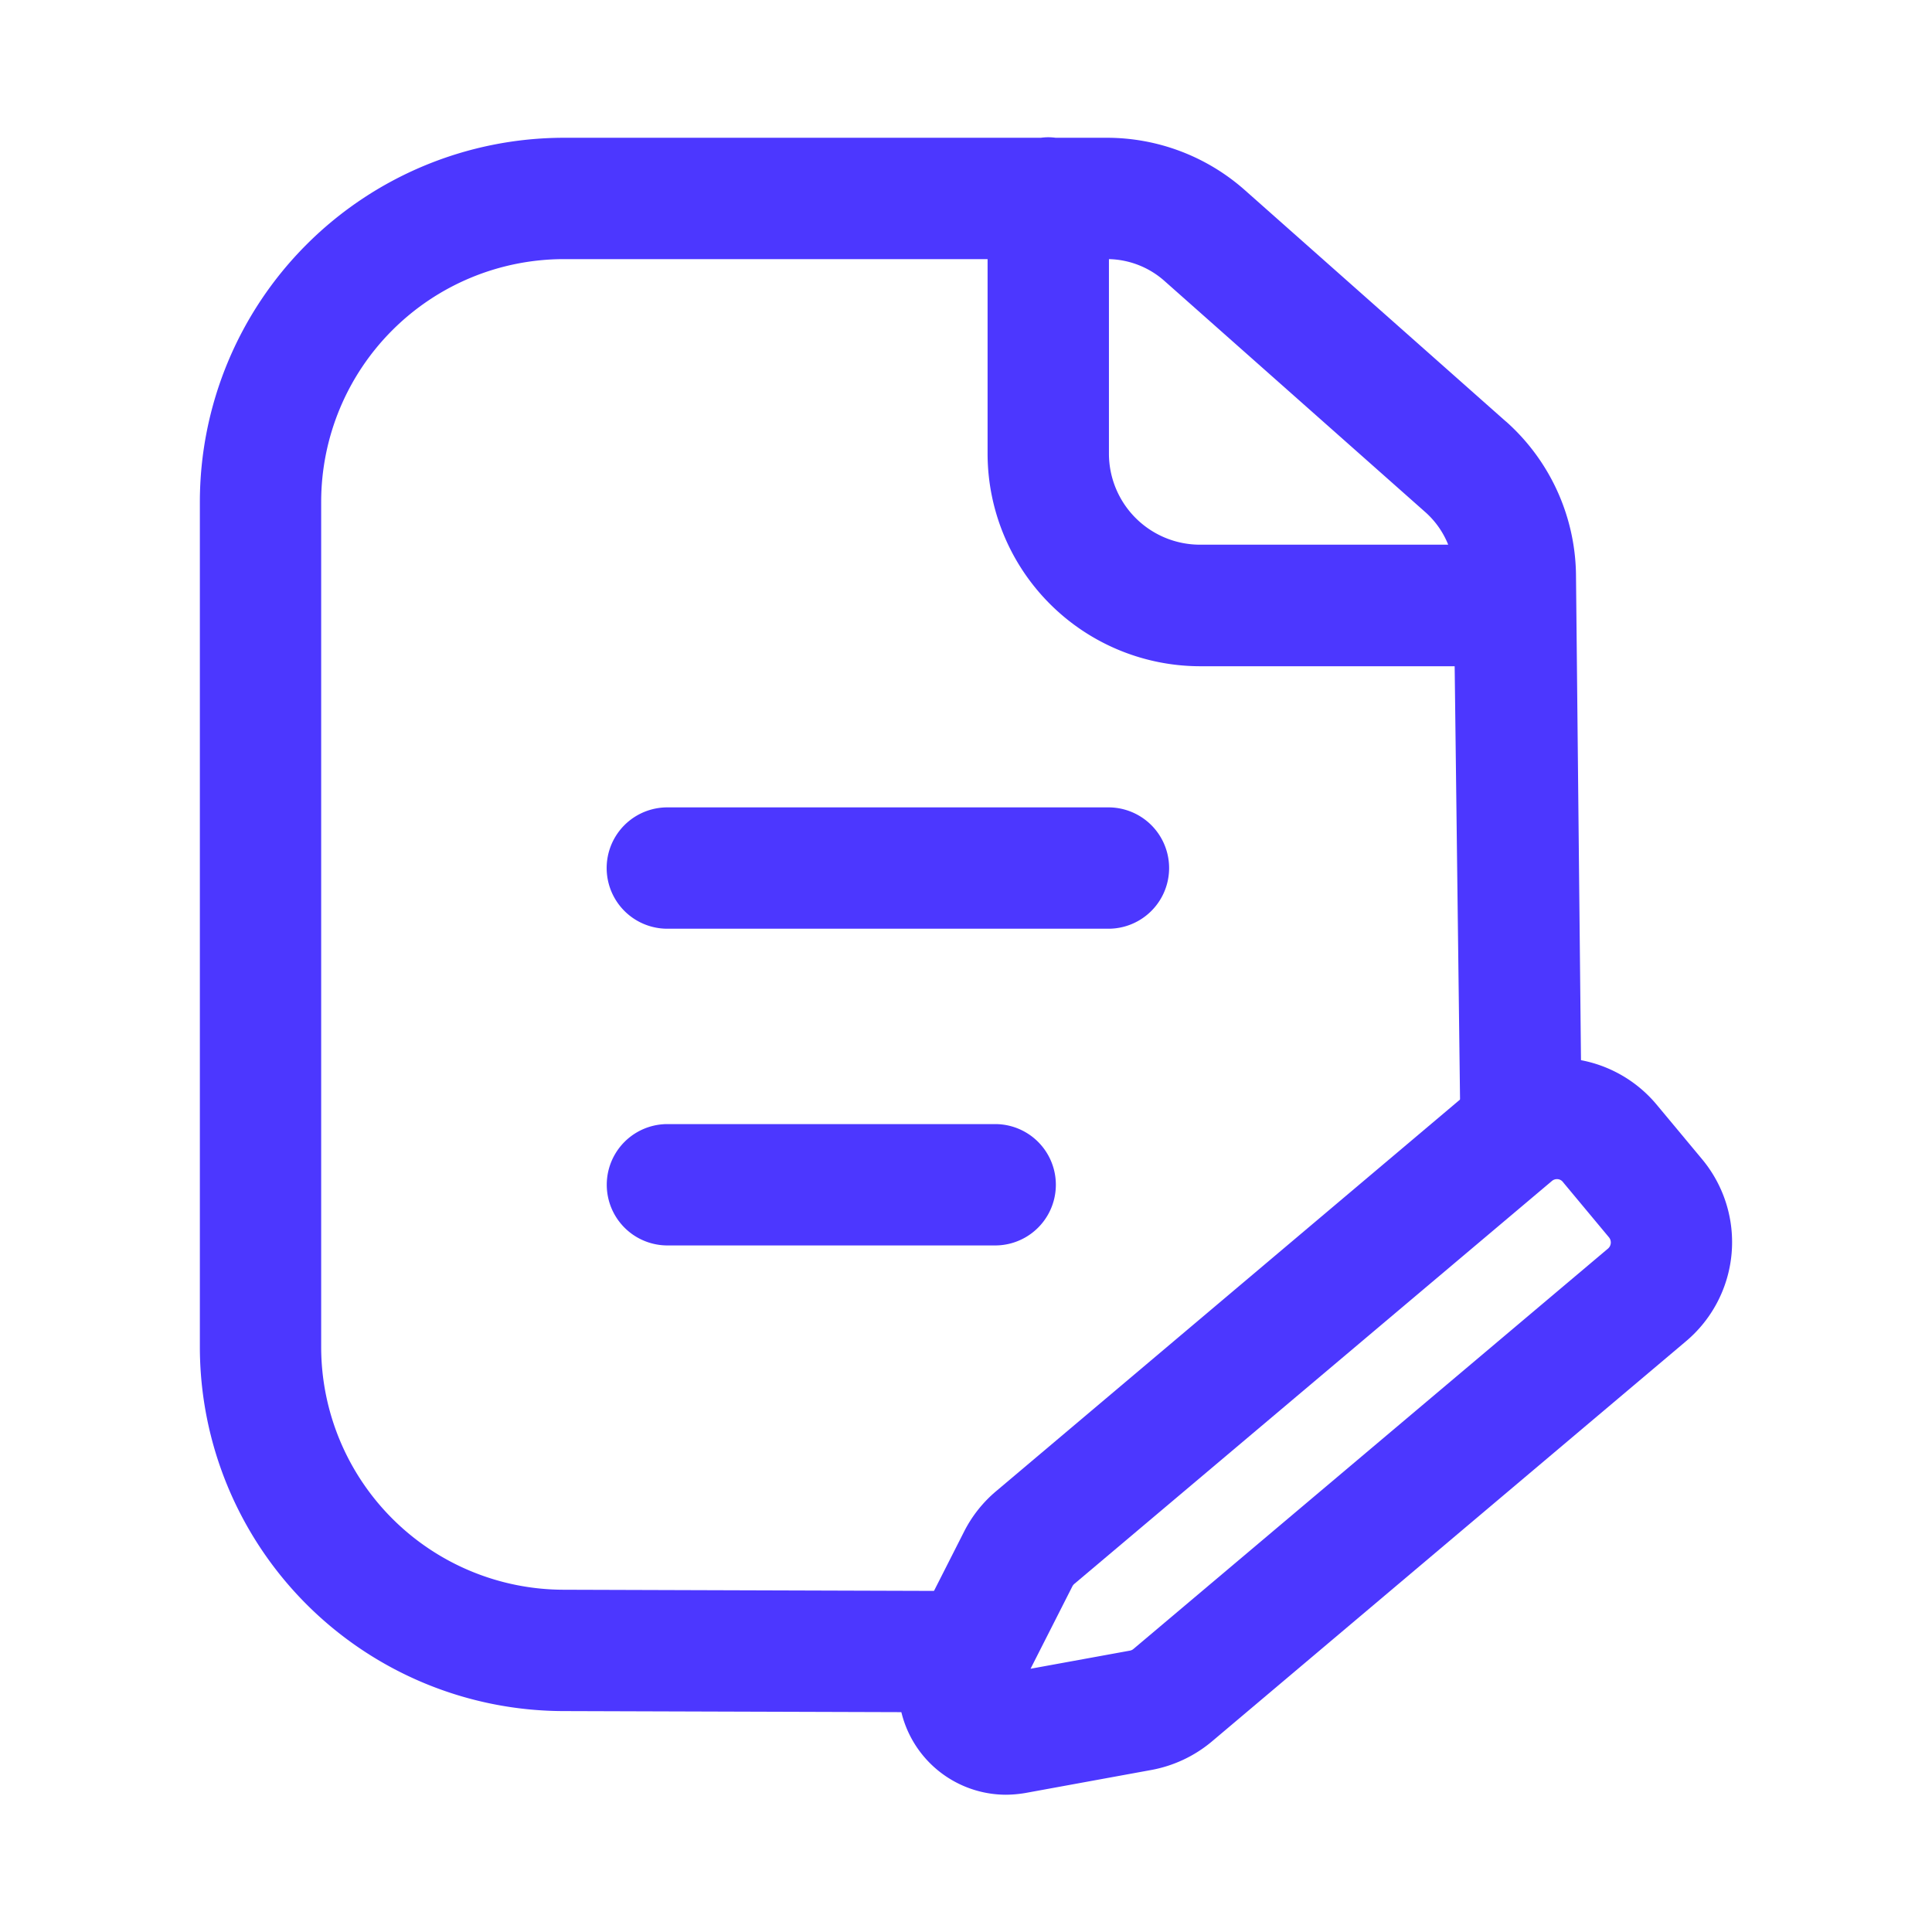 <svg xmlns="http://www.w3.org/2000/svg" width="58" height="58" viewBox="0 0 58 58"><defs><style>.a{fill:#fff;}.b{fill:#4c37ff;}</style></defs><g transform="translate(-552 -753)"><rect class="a" width="58" height="58" transform="translate(552 753)"/><g transform="translate(429.181 667.162)"><path class="b" d="M168.028,98.492l-7.841-6.949a6.244,6.244,0,0,0-4.141-1.569H154.51a1.625,1.625,0,0,0-.443,0H139.744A10.938,10.938,0,0,0,128.819,100.9v25.381a10.938,10.938,0,0,0,10.925,10.925l11.382.036a1.821,1.821,0,1,0,0-3.643l-11.382-.036a7.29,7.29,0,0,1-7.283-7.283V100.9a7.29,7.29,0,0,1,7.283-7.283h12.723v5.841a6.388,6.388,0,0,0,6.381,6.381h7.641l.162,13.049a1.821,1.821,0,1,0,3.643,0l-.162-15.723a6.26,6.26,0,0,0-2.1-4.672Zm-11.918.962V93.617a2.6,2.6,0,0,1,1.661.65l7.841,6.949a2.6,2.6,0,0,1,.683.974h-7.447a2.736,2.736,0,0,1-2.738-2.735Z"/><path class="b" d="M349.86,429.261H336.618a1.821,1.821,0,0,0,0,3.643H349.86a1.821,1.821,0,0,0,0-3.643Zm-3.4,9.508h-9.839a1.821,1.821,0,0,0,0,3.643h9.839a1.821,1.821,0,0,0,0-3.643Z" transform="translate(-193.765 -319.185)"/><path class="b" d="M485.6,578.218a3.237,3.237,0,0,1-2.875-4.7l1.624-3.2a3.875,3.875,0,0,1,.977-1.226L499.65,557a3.9,3.9,0,0,1,5.482.492l1.375,1.651a3.891,3.891,0,0,1-.5,5.473L491.775,576.63a3.93,3.93,0,0,1-1.8.844l-3.786.692A3.673,3.673,0,0,1,485.6,578.218Zm16.548-18.481a.234.234,0,0,0-.155.058l-14.325,12.085a.255.255,0,0,0-.07.085l-1.254,2.471,2.978-.543a.225.225,0,0,0,.112-.052l14.234-12.009a.243.243,0,0,0,.039-.349l-1.375-1.651A.224.224,0,0,0,502.145,559.737Z" transform="translate(-332.587 -438.501)"/></g></g></svg>